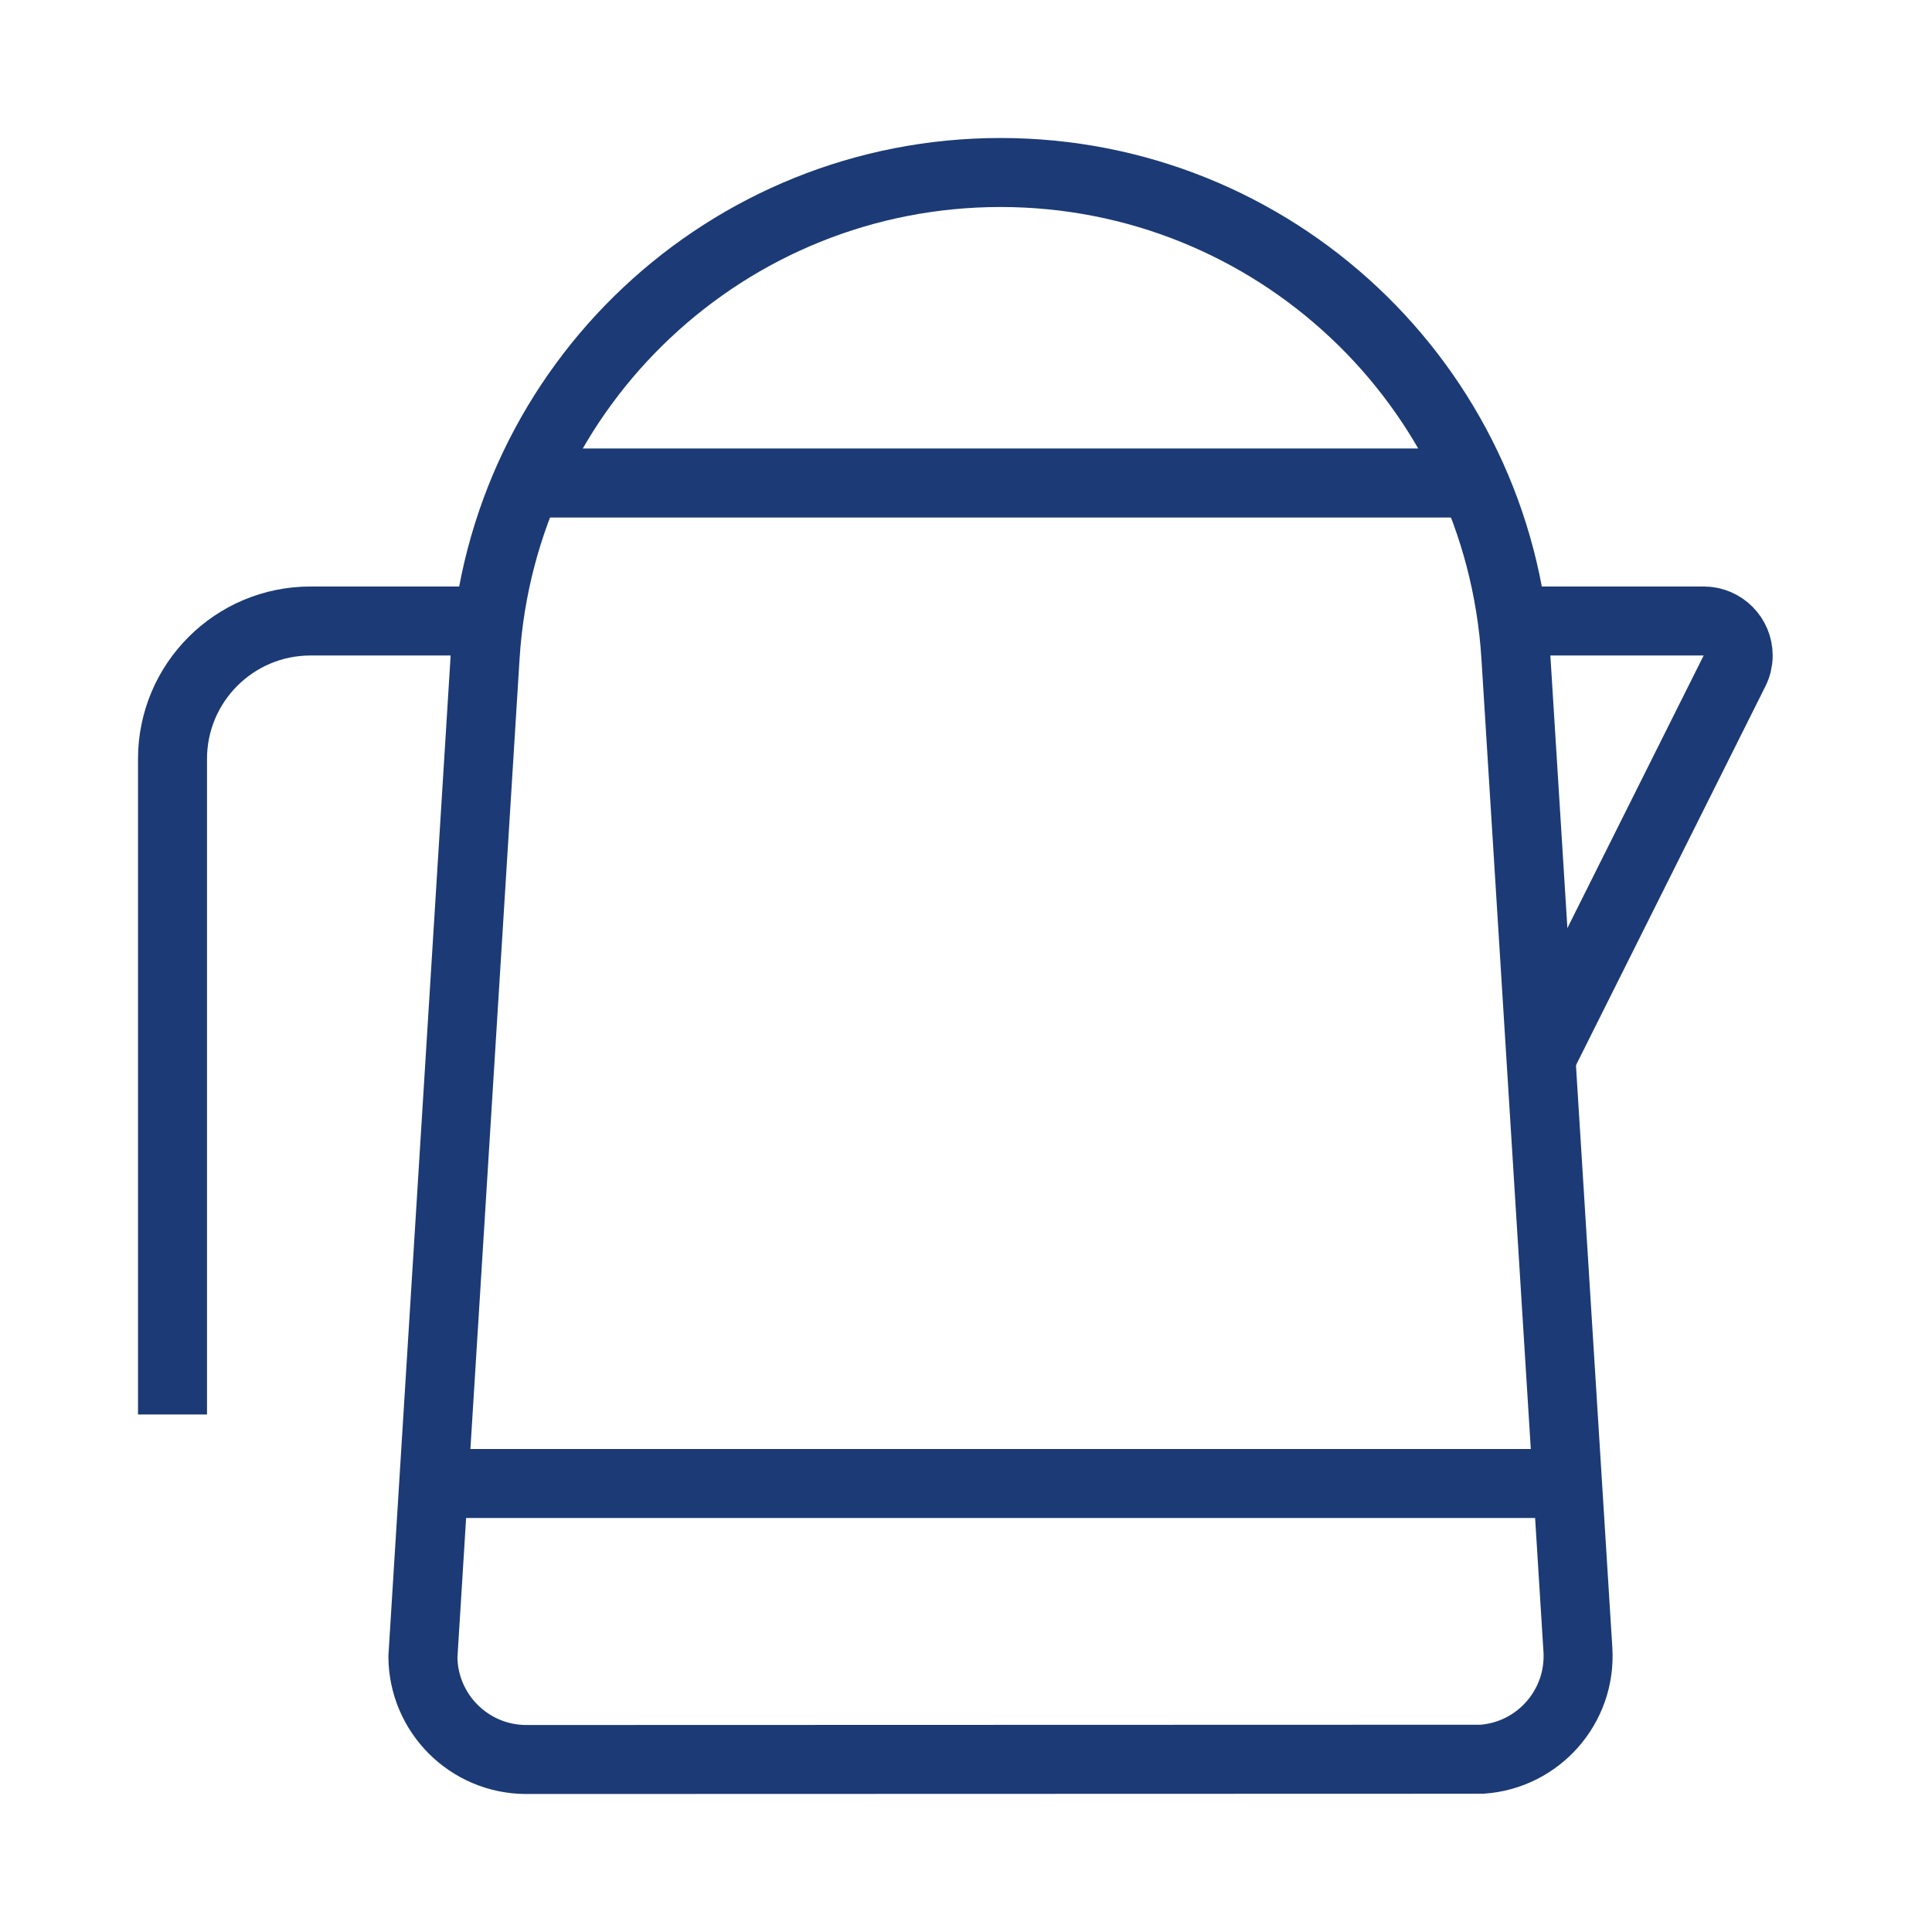 <svg xmlns="http://www.w3.org/2000/svg" width="56" height="56" viewBox="0 0 56 56">
  <g fill="none" fill-rule="evenodd">
    <path stroke="#1C3A75" stroke-linecap="square" stroke-width="2" d="M53.5,20.5 L53.5,25.882 C53.5,26.434 53.052,26.882 52.5,26.882 C52.345,26.882 52.192,26.846 52.053,26.776 L41.5,21.5 L41.5,21.5" transform="rotate(-90 47.5 24)"/>
    <path stroke="#1C3A75" stroke-width="2" d="M29,5 C32.952,5 36.563,6.536 39.248,9.059 C41.933,11.581 43.691,15.089 43.938,19.033 L43.938,19.033 L45.736,47.813 C45.788,48.64 45.5,49.409 44.992,49.985 C44.49,50.554 43.773,50.934 42.958,50.992 L42.958,50.992 L15.258,51 C14.429,51 13.679,50.664 13.136,50.121 C12.6,49.585 12.266,48.846 12.258,48.029 L12.258,48.029 L14.062,19.033 C14.309,15.089 16.067,11.581 18.752,9.059 C21.437,6.536 25.048,5 29,5 Z"/>
    <line x1="29" x2="29" y1="26" y2="60" stroke="#1C3A75" stroke-width="2" transform="rotate(-90 29 43)"/>
    <line x1="29" x2="29" y2="28" stroke="#1C3A75" stroke-width="2" transform="rotate(-90 29 14)"/>
    <path stroke="#1C3A75" stroke-width="2" d="M5,41 L5,22 C5,19.791 6.791,18 9,18 L15,18 L15,18"/>
  </g>
</svg>
